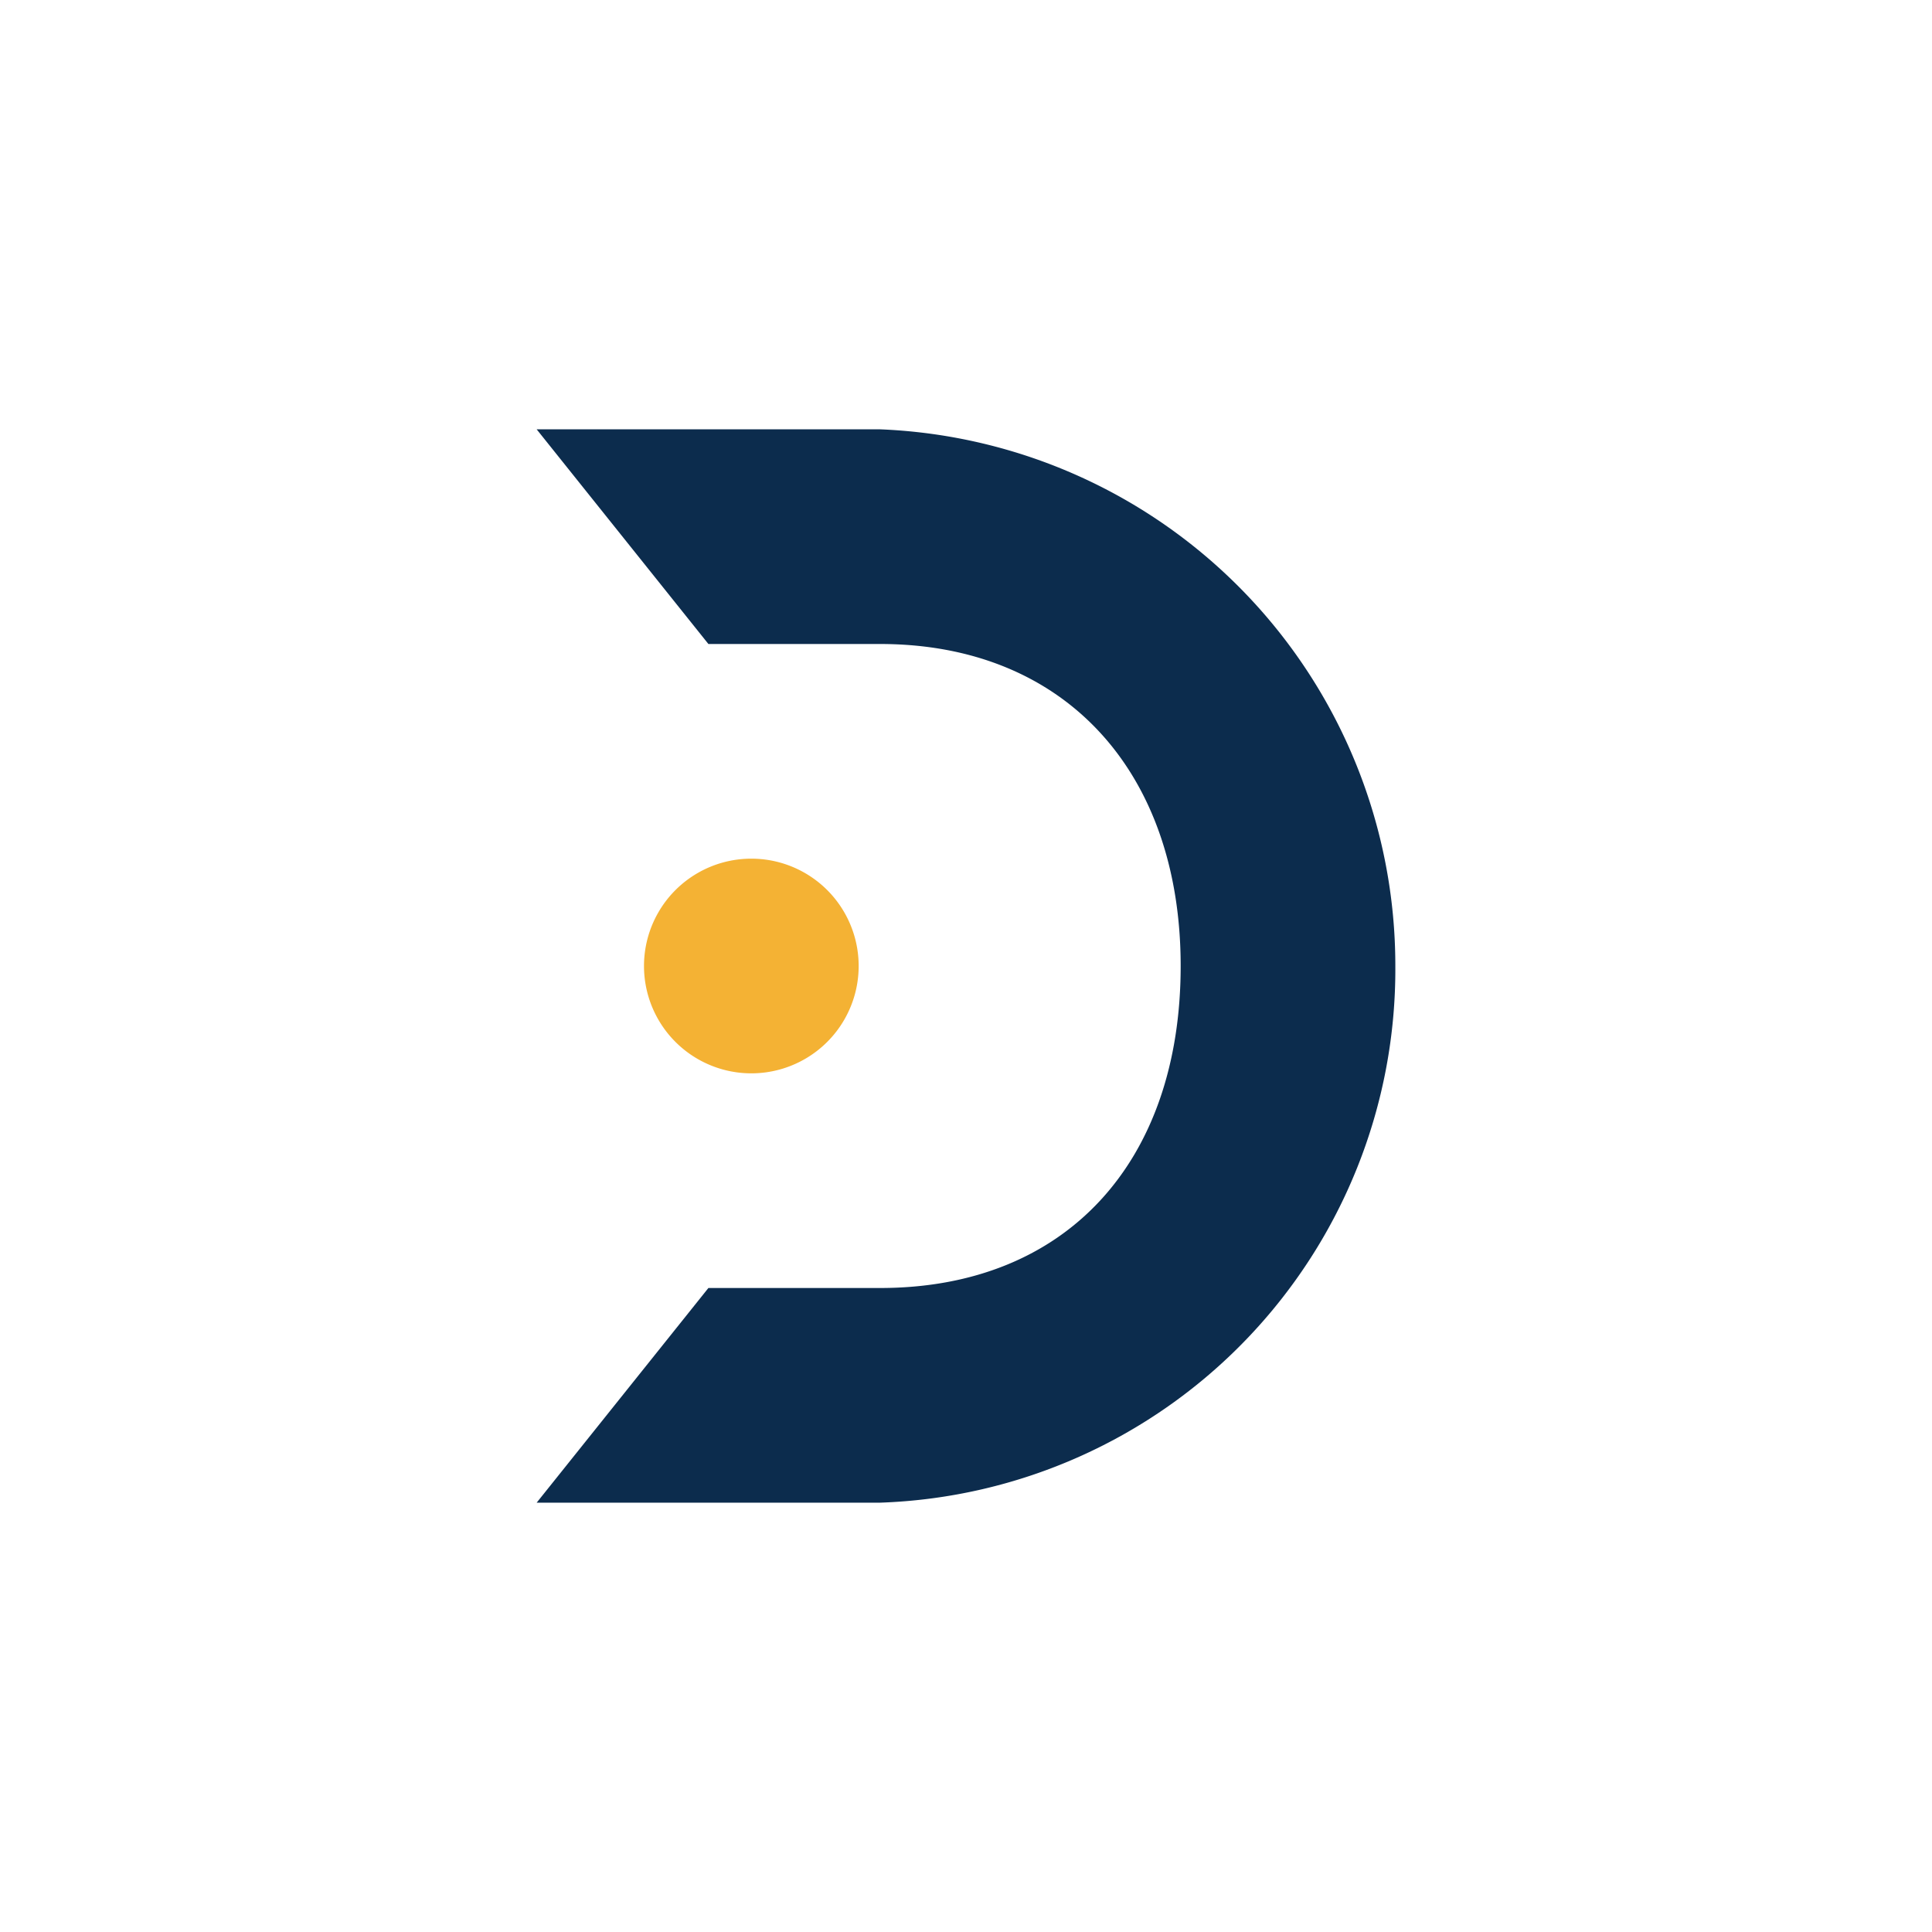 <svg xmlns="http://www.w3.org/2000/svg" width="18" height="18"><path fill="#fff" d="M0 0h18v18H0z"/><path fill="#F4B234" d="M7 10a1 1 0 1 0 0-2 1 1 0 0 0 0 2"/><path fill="#0C2C4D" d="M13 9a4.97 4.97 0 0 1-4.8 5H5l1.6-2h1.6c1.74 0 2.8-1.18 2.8-3 0-1.8-1.07-3-2.8-3H6.6L5 4h3.2A5 5 0 0 1 13 9"/></svg>